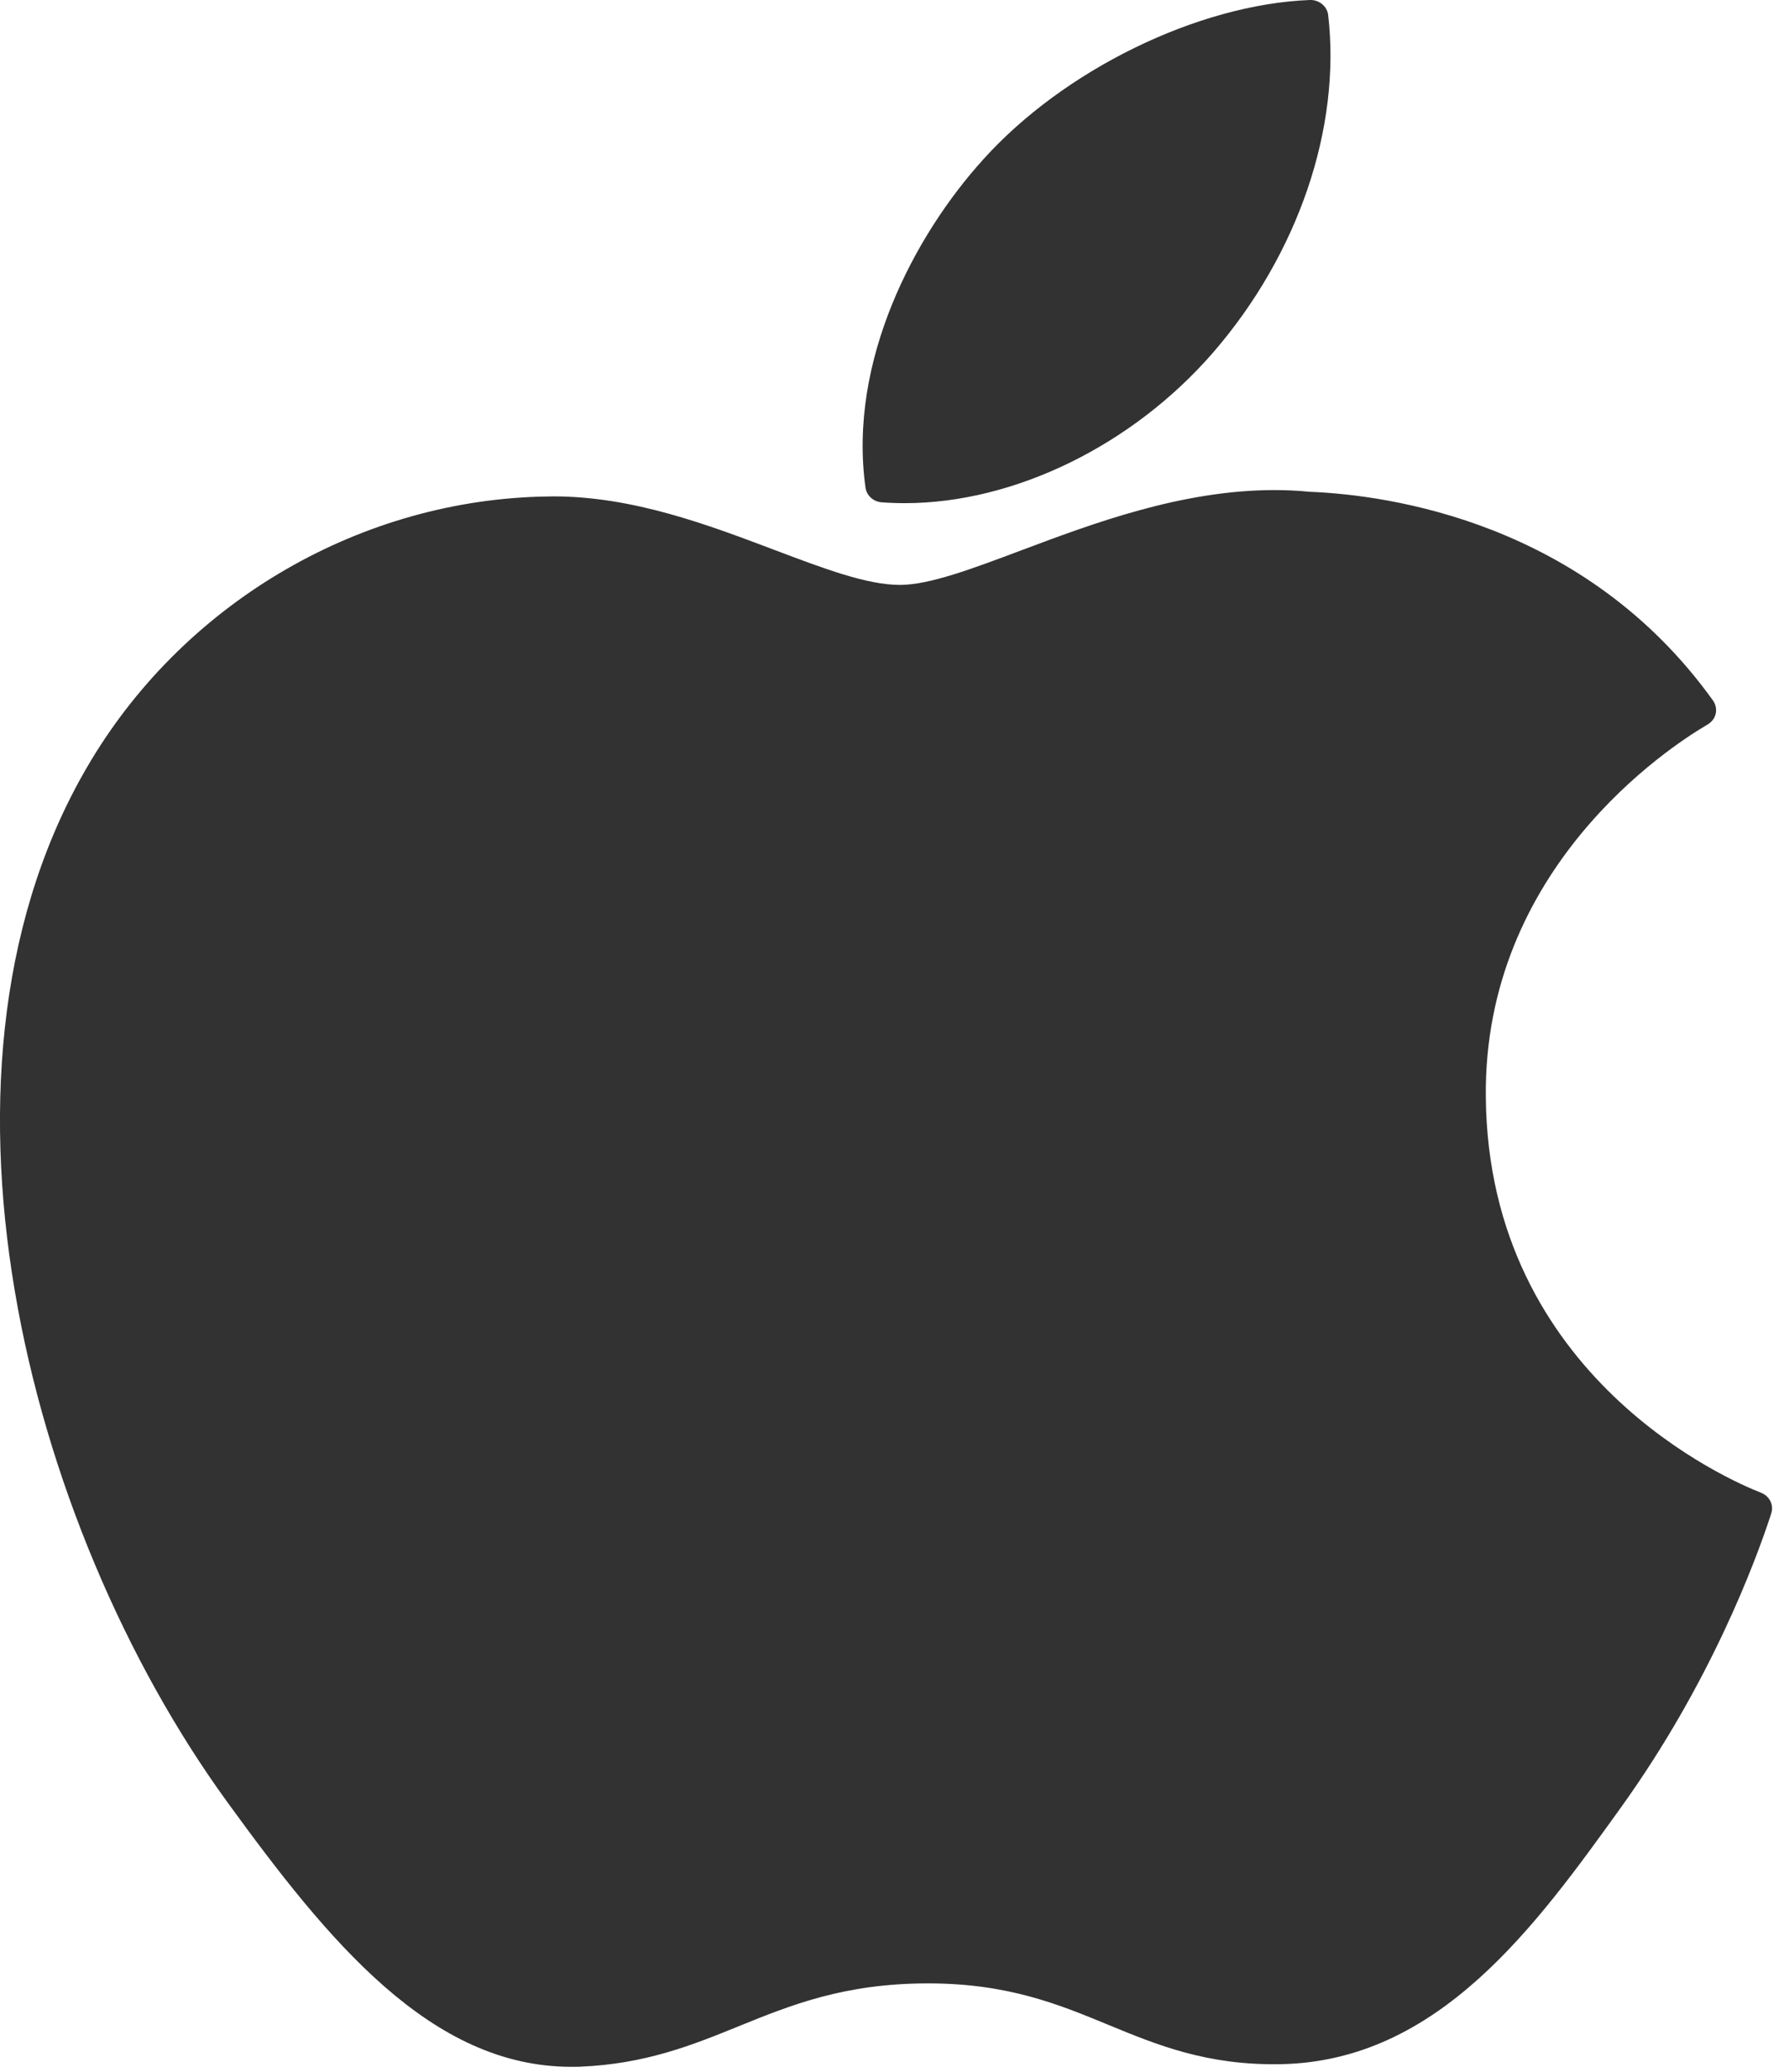 <svg width="19" height="22" viewBox="0 0 19 22" fill="none" xmlns="http://www.w3.org/2000/svg">
<path fill-rule="evenodd" clip-rule="evenodd" d="M10.439 1.697C11.293 0.745 12.72 0.046 13.911 0C14.008 -0.004 14.095 0.066 14.106 0.16C14.244 1.359 13.788 2.698 12.885 3.742C12.028 4.73 10.772 5.343 9.609 5.343C9.527 5.343 9.445 5.34 9.365 5.334C9.276 5.328 9.204 5.263 9.192 5.178C9.005 3.833 9.714 2.498 10.439 1.697ZM2.415 19.137C0.262 16.174 -0.976 11.288 0.971 8.068C1.995 6.371 3.852 5.299 5.818 5.272C5.837 5.271 5.857 5.271 5.877 5.271C6.723 5.271 7.521 5.573 8.226 5.84L8.226 5.84C8.753 6.039 9.207 6.211 9.558 6.211C9.87 6.211 10.322 6.041 10.846 5.844C11.605 5.559 12.549 5.204 13.535 5.204C13.661 5.204 13.787 5.21 13.909 5.222C14.748 5.256 16.833 5.542 18.193 7.439C18.221 7.479 18.232 7.528 18.222 7.576C18.212 7.624 18.182 7.665 18.139 7.691L18.121 7.702C17.726 7.935 15.755 9.221 15.78 11.649C15.807 14.636 18.401 15.733 18.696 15.848L18.71 15.854C18.798 15.892 18.841 15.987 18.81 16.074L18.804 16.094C18.643 16.584 18.167 17.867 17.218 19.189L17.218 19.189C16.309 20.454 15.278 21.889 13.6 21.919C12.817 21.933 12.287 21.714 11.773 21.502L11.768 21.5L11.768 21.5C11.245 21.284 10.704 21.061 9.857 21.061C8.966 21.061 8.398 21.292 7.848 21.515L7.848 21.515C7.359 21.714 6.853 21.919 6.153 21.946C6.124 21.947 6.096 21.947 6.068 21.947C4.578 21.947 3.49 20.618 2.415 19.137Z" fill="#323232"/>
</svg>
